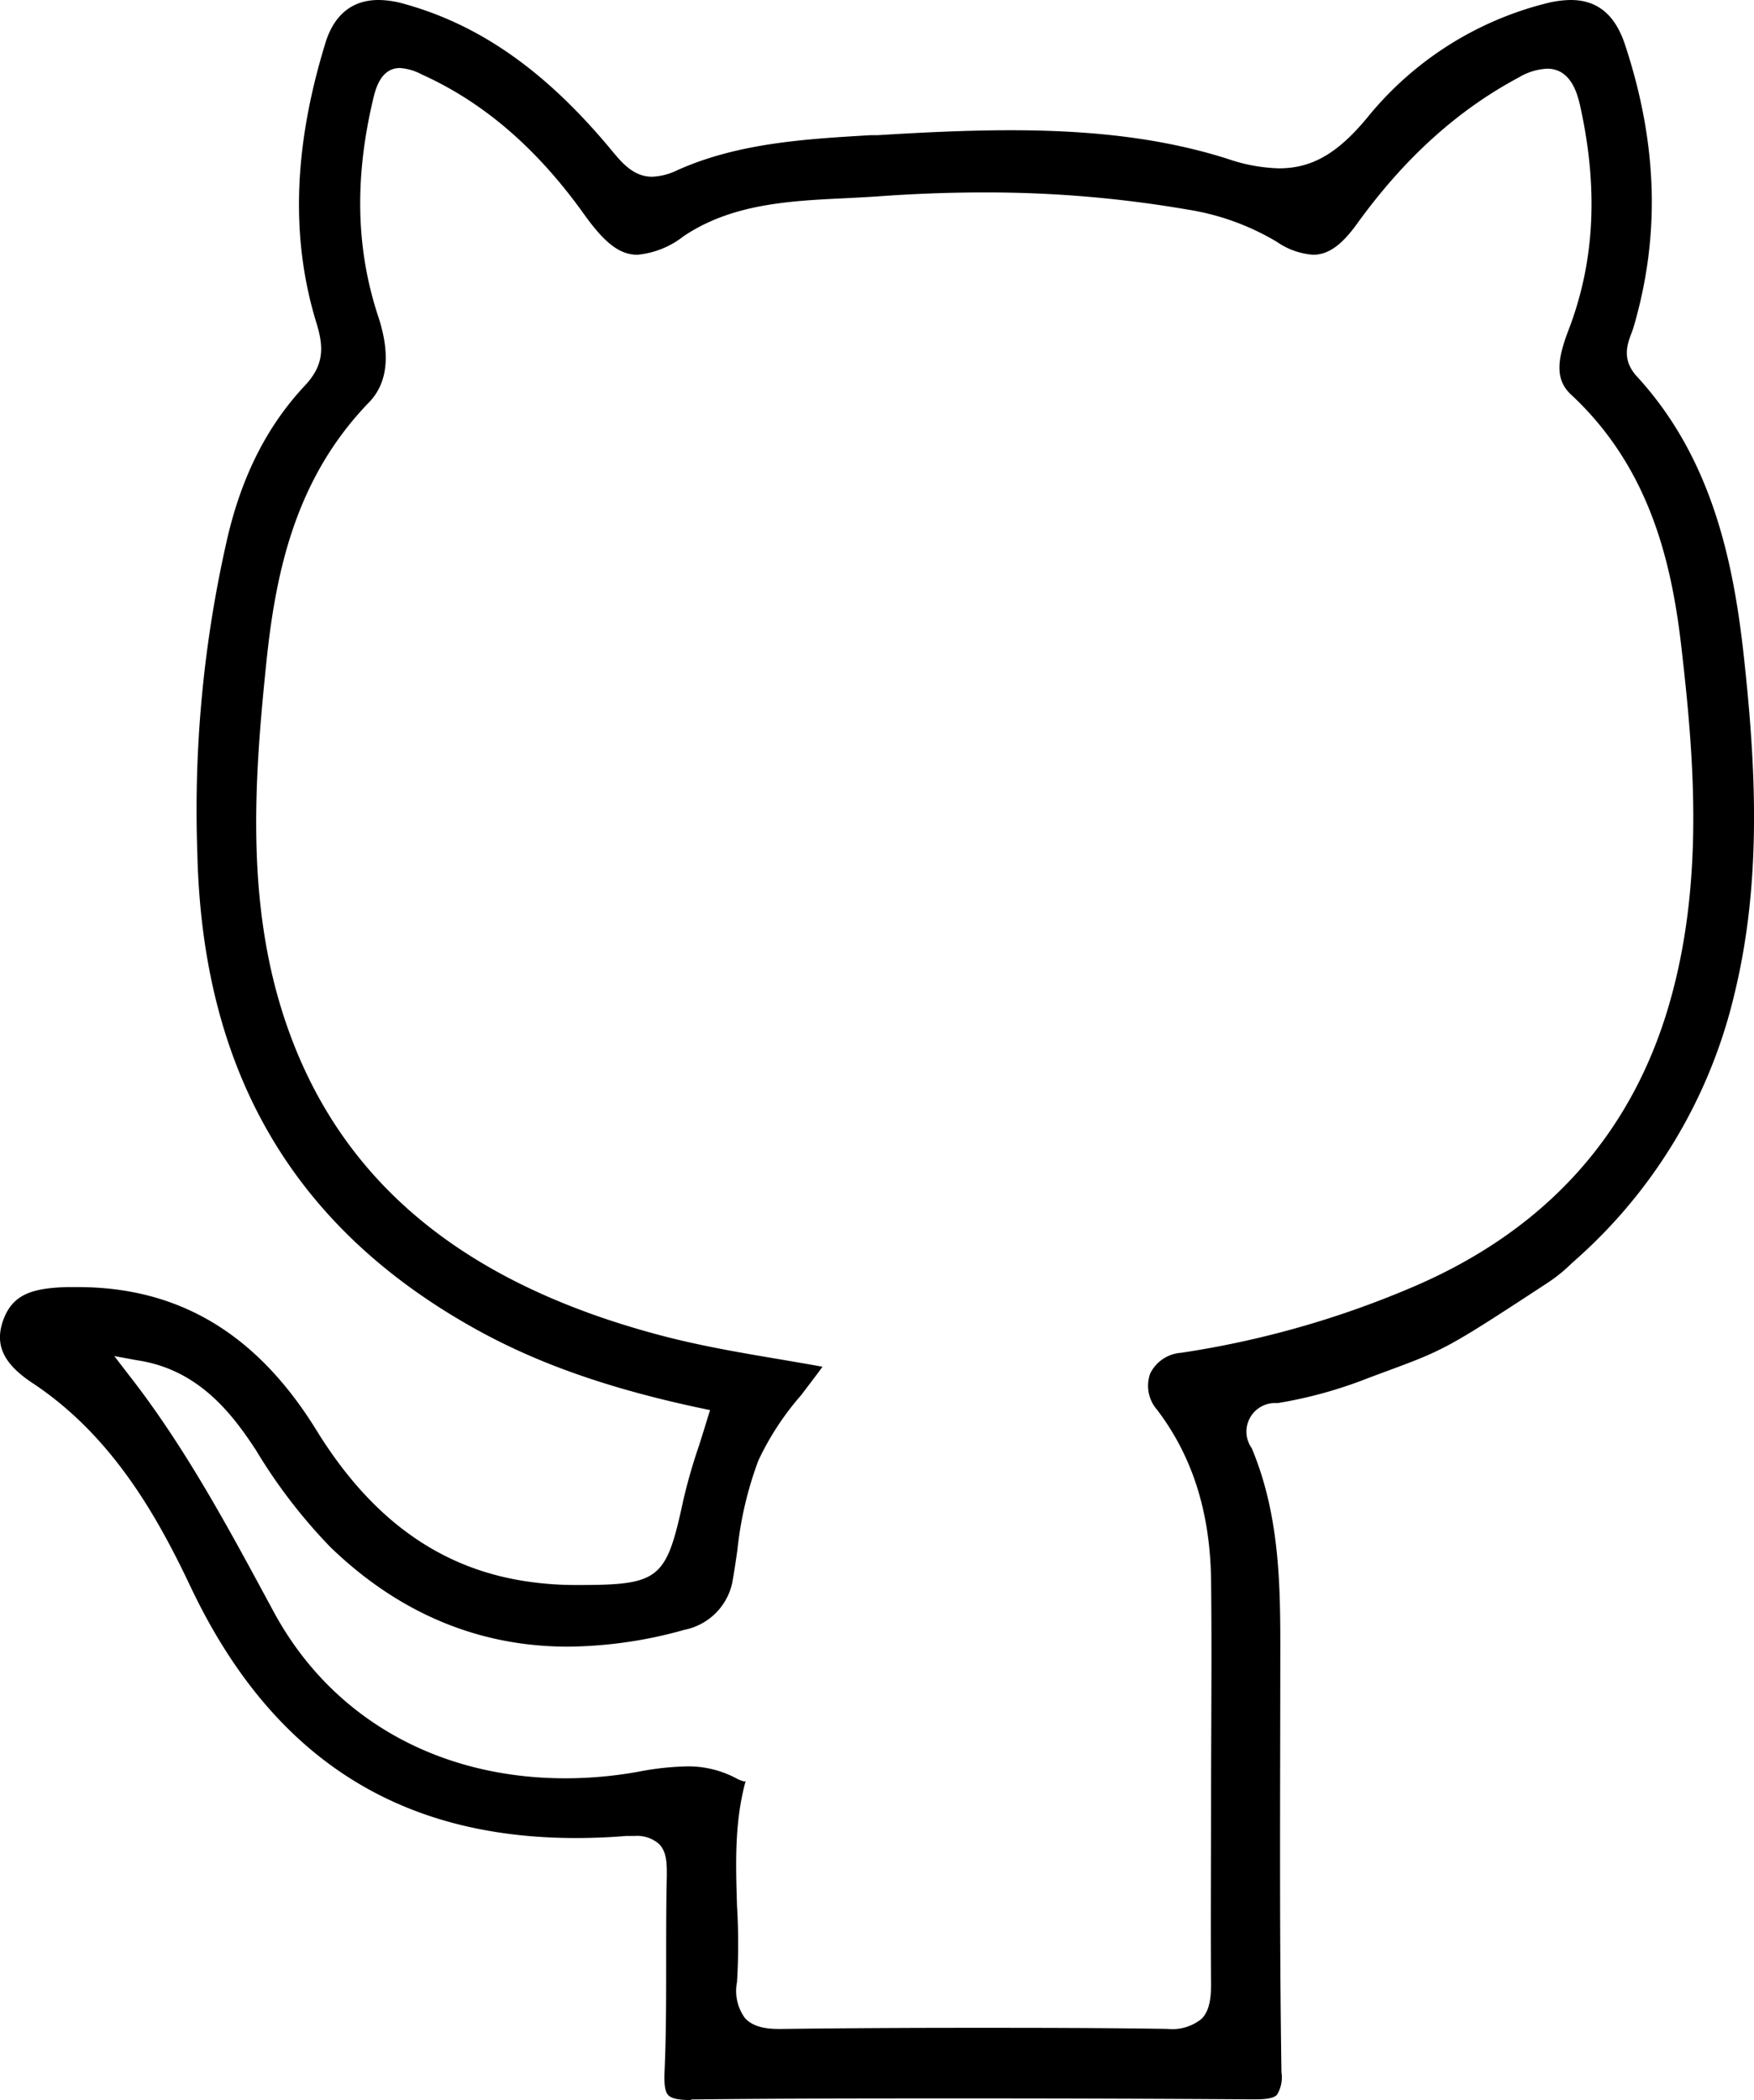 <svg id="Layer_1" data-name="Layer 1" xmlns="http://www.w3.org/2000/svg" viewBox="0 0 184.18 220.43"><title>github</title><path d="M72.52,220.43c-1.27,0-2-.16-2.34-.5s-.46-1.13-.4-2.45c.18-4,.17-8.1.17-12,0-2.82,0-5.73.07-8.58,0-1.3,0-2.52-.82-3.35a3.52,3.52,0,0,0-2.56-.84c-.26,0-.55,0-.87,0-1.8.15-3.58.22-5.29.22-18.83,0-32.07-8.64-40.49-26.42-3.55-7.5-8.31-15.9-16.64-21.38-3-2-3.95-4-3-6.59,1-2.73,3.11-3.32,6.62-3.44l1.2,0c10.61,0,18.77,4.89,25,14.93,5.66,9.22,12.73,14.41,21.61,15.88a34.73,34.73,0,0,0,5.81.46h.21c8.46,0,9.17-.62,10.94-8.85a57.11,57.11,0,0,1,1.63-5.69c.29-.92.59-1.86.88-2.82l.31-1-1.06-.22c-9.67-2.06-17.23-4.73-23.78-8.41-19-10.64-28.49-27-29-49.9a127.33,127.33,0,0,1,3-32.31C25.24,50.19,28,44.76,32,40.49c2.06-2.19,2-4.07,1.23-6.58-2.71-8.82-2.42-18.37.88-29.2C35,1.6,36.94,0,39.75,0a9.86,9.86,0,0,1,2.63.39c8.11,2.23,15.13,7.21,22.09,15.69,1,1.19,2.18,2.47,4,2.47a6.53,6.53,0,0,0,2.62-.67c6.37-2.87,13.47-3.29,20.33-3.69l.71,0c4.46-.27,9.22-.52,14-.52,9.06,0,16.3.95,22.77,3a18,18,0,0,0,5.39,1c3.49,0,6.2-1.57,9.36-5.42A35.23,35.23,0,0,1,162.37.35,10.81,10.81,0,0,1,164.94,0c2.8,0,4.67,1.55,5.71,4.73,3.41,10.34,3.7,20,.89,29.59-.07.24-.16.48-.25.71-.43,1.15-1,2.73.58,4.47,8,8.68,10.19,19.76,11.25,29.46,1.23,11.33,1.95,23.49-1.05,35.61a53.71,53.71,0,0,1-17,28,16.48,16.48,0,0,1-2.56,2.08c-11.52,7.55-10.81,7-18.85,10a46,46,0,0,1-9.53,2.63,3,3,0,0,0-2.69,4.73c2.82,6.72,3,13.82,3,20.51,0,14.66-.11,29.82.12,45a3.49,3.49,0,0,1-.47,2.36c-.33.34-1,.48-2.39.48h-.14c-10.17-.07-20.14-.1-29.64-.1-10,0-19.84,0-29.29.11Zm5.75-33.38c-1.18,4.36-1,8.78-.88,13a65.9,65.9,0,0,1,0,8,4.81,4.81,0,0,0,.83,3.77c.73.8,1.84,1.15,3.6,1.15H82c6.32-.08,13-.12,19.85-.12,6.52,0,13.23,0,20.52.11h.19a4.88,4.88,0,0,0,3.61-1.05c.73-.74,1-1.86,1-3.61-.06-6.41,0-12.93,0-19.23,0-7.63.09-15.51,0-23.27-.11-7.17-2-13-5.67-17.82a3.83,3.83,0,0,1-.73-3.79A3.9,3.9,0,0,1,124,142a99.18,99.18,0,0,0,23.83-6.69c14.13-5.88,23.35-15.9,27.41-29.78,3.72-12.72,2.66-25.83,1.37-37.12-1-9-3.21-19.16-11.65-27-1.75-1.63-1.39-3.8-.25-6.78,2.72-7.09,3.13-14.72,1.26-23.31-.27-1.23-.9-4.11-3.51-4.11a6.43,6.43,0,0,0-3,.93c-6.4,3.42-12,8.46-17,15.4-1.6,2.21-3,3.2-4.58,3.2a7.64,7.64,0,0,1-3.78-1.34A26.18,26.18,0,0,0,124.72,22a124.23,124.23,0,0,0-21.5-1.8c-3.56,0-7.27.14-11,.41-1.16.08-2.34.14-3.53.2-5.83.28-11.86.58-16.93,4a9.21,9.21,0,0,1-4.83,1.93c-1.83,0-3.4-1.18-5.57-4.21-5-7-10.61-11.8-17.08-14.72A5.71,5.71,0,0,0,42,7.14c-2,0-2.55,2.18-2.78,3.11-2,8.31-1.86,15.81.48,22.92,1.33,4,1,7-.89,9C30.89,50.31,28.89,60.34,27.92,70c-1.22,11.92-2.07,24.57,1.88,36.69,5.54,17,18.5,27.92,39.62,33.49,4.1,1.08,8.19,1.78,12.52,2.51,1.47.25,2.94.5,4.43.77-.73,1-1.5,2-2.26,3a29.35,29.35,0,0,0-4.48,6.85,38.12,38.12,0,0,0-2.2,9.38c-.16,1.15-.34,2.34-.55,3.5a6.42,6.42,0,0,1-5,4.88,46.2,46.2,0,0,1-12.26,1.77c-9.34,0-17.72-3.5-24.9-10.42a56.24,56.24,0,0,1-7.84-10.2l-.18-.27c-2.63-4-6.16-8.26-12.31-9.17L12,142.34l1.54,2c5.71,7.3,10.14,15.48,14.41,23.38l.86,1.59c6,11,17.12,17.35,30.57,17.35a43.27,43.27,0,0,0,7.59-.68,30.17,30.17,0,0,1,5.1-.57,10.72,10.72,0,0,1,5.37,1.32,3.07,3.07,0,0,0,.73.26l.17,0Z"/></svg>